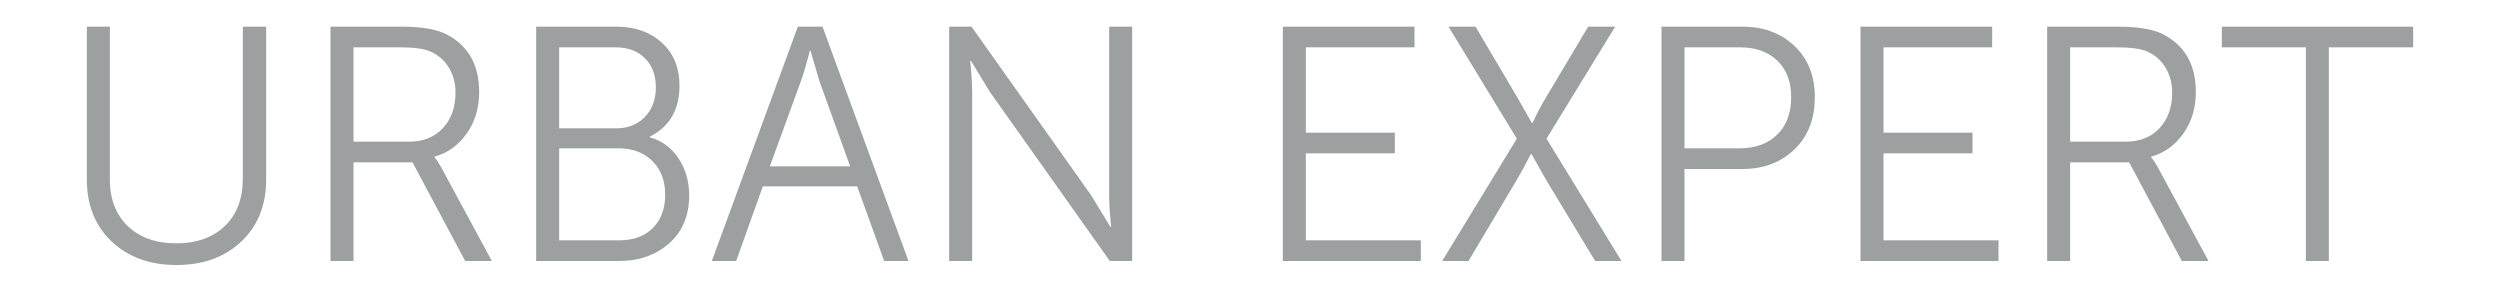 <?xml version="1.0" encoding="UTF-8"?> <svg xmlns="http://www.w3.org/2000/svg" id="_Слой_1" data-name="Слой 1" viewBox="0 0 300 35"><defs><style> .cls-1 { fill: #9ca0a1; } </style></defs><path class="cls-1" d="m10.42,21.52V3.2h2.76v18.28c0,2.4.72,4.29,2.16,5.66,1.44,1.37,3.37,2.06,5.8,2.06s4.4-.69,5.84-2.08c1.44-1.39,2.16-3.29,2.16-5.72V3.2h2.8v18.32c0,3.09-.99,5.58-2.98,7.46-1.99,1.88-4.58,2.82-7.78,2.82s-5.79-.94-7.78-2.82c-1.99-1.88-2.98-4.37-2.98-7.46Z"></path><path class="cls-1" d="m39.66,31.32V3.2h8.52c2.24,0,3.96.27,5.16.8,2.77,1.33,4.16,3.68,4.16,7.04,0,1.89-.49,3.55-1.48,4.96-.99,1.41-2.28,2.35-3.88,2.8v.08c.21.24.47.61.76,1.12l6.12,11.32h-3.2l-6.32-11.84h-7.08v11.84h-2.76Zm2.76-14.32h6.68c1.68,0,3.03-.54,4.04-1.62,1.01-1.08,1.52-2.5,1.52-4.26,0-1.12-.26-2.11-.78-2.98-.52-.87-1.25-1.51-2.18-1.94-.77-.35-2-.52-3.68-.52h-5.6v11.32Z"></path><path class="cls-1" d="m64.34,31.32V3.2h9.6c2.24,0,4.07.64,5.48,1.92,1.41,1.28,2.12,3,2.12,5.16,0,2.88-1.19,4.92-3.56,6.12v.08c1.44.4,2.59,1.24,3.44,2.52.85,1.28,1.28,2.76,1.28,4.44,0,2.43-.8,4.35-2.4,5.76-1.6,1.41-3.61,2.12-6.04,2.12h-9.92Zm2.76-15.92h6.84c1.41,0,2.56-.45,3.44-1.36.88-.91,1.32-2.09,1.32-3.56s-.43-2.6-1.3-3.48c-.87-.88-2.05-1.32-3.54-1.32h-6.76v9.72Zm0,13.44h7.2c1.71,0,3.05-.49,4.04-1.48.99-.99,1.48-2.32,1.48-4s-.51-3.03-1.54-4.04c-1.03-1.01-2.37-1.52-4.02-1.52h-7.16v11.04Z"></path><path class="cls-1" d="m85.42,31.32l10.32-28.12h2.96l10.32,28.12h-2.92l-3.24-8.96h-11.32l-3.2,8.96h-2.92Zm6.96-11.36h9.64l-3.68-10.2-1.08-3.68h-.08c-.4,1.57-.76,2.8-1.08,3.68l-3.72,10.2Z"></path><path class="cls-1" d="m113.9,31.32V3.2h2.68l14.36,20.24,2.32,3.8h.08c-.16-1.55-.24-2.81-.24-3.8V3.2h2.76v28.12h-2.68l-14.36-20.24-2.32-3.8h-.08c.16,1.55.24,2.81.24,3.8v20.24h-2.76Z"></path><path class="cls-1" d="m153.94,31.32V3.2h15.8v2.48h-13.04v10.24h10.68v2.48h-10.68v10.44h13.8v2.48h-16.56Z"></path><path class="cls-1" d="m173.06,31.32l8.96-14.68-8.2-13.44h3.24l4.92,8.32,1.84,3.24h.08c.56-1.2,1.13-2.28,1.72-3.24l4.96-8.32h3.24l-8.24,13.44,9,14.68h-3.16l-5.88-9.72-1.76-3.12h-.08c-.56,1.12-1.13,2.17-1.72,3.16l-5.76,9.68h-3.16Z"></path><path class="cls-1" d="m199.38,31.32V3.2h9.72c2.53,0,4.61.77,6.24,2.32,1.63,1.55,2.44,3.6,2.44,6.16s-.81,4.67-2.44,6.24c-1.63,1.57-3.71,2.36-6.24,2.36h-6.96v11.04h-2.76Zm2.76-13.52h6.6c1.89,0,3.4-.55,4.52-1.64,1.12-1.09,1.68-2.59,1.68-4.48s-.55-3.33-1.66-4.4c-1.11-1.07-2.61-1.6-4.5-1.6h-6.64v12.12Z"></path><path class="cls-1" d="m223.26,31.32V3.2h15.8v2.48h-13.04v10.24h10.68v2.48h-10.68v10.44h13.8v2.48h-16.56Z"></path><path class="cls-1" d="m245.66,31.32V3.2h8.52c2.24,0,3.96.27,5.16.8,2.77,1.33,4.16,3.68,4.16,7.04,0,1.89-.49,3.55-1.48,4.96-.99,1.41-2.28,2.35-3.88,2.8v.08c.21.24.47.61.76,1.12l6.12,11.32h-3.2l-6.32-11.84h-7.08v11.84h-2.76Zm2.76-14.32h6.68c1.68,0,3.03-.54,4.04-1.62s1.52-2.5,1.52-4.26c0-1.12-.26-2.11-.78-2.98-.52-.87-1.25-1.51-2.18-1.94-.77-.35-2-.52-3.68-.52h-5.6v11.32Z"></path><path class="cls-1" d="m276.7,31.32V5.68h-10.08v-2.48h22.96v2.48h-10.12v25.64h-2.76Z"></path></svg> 